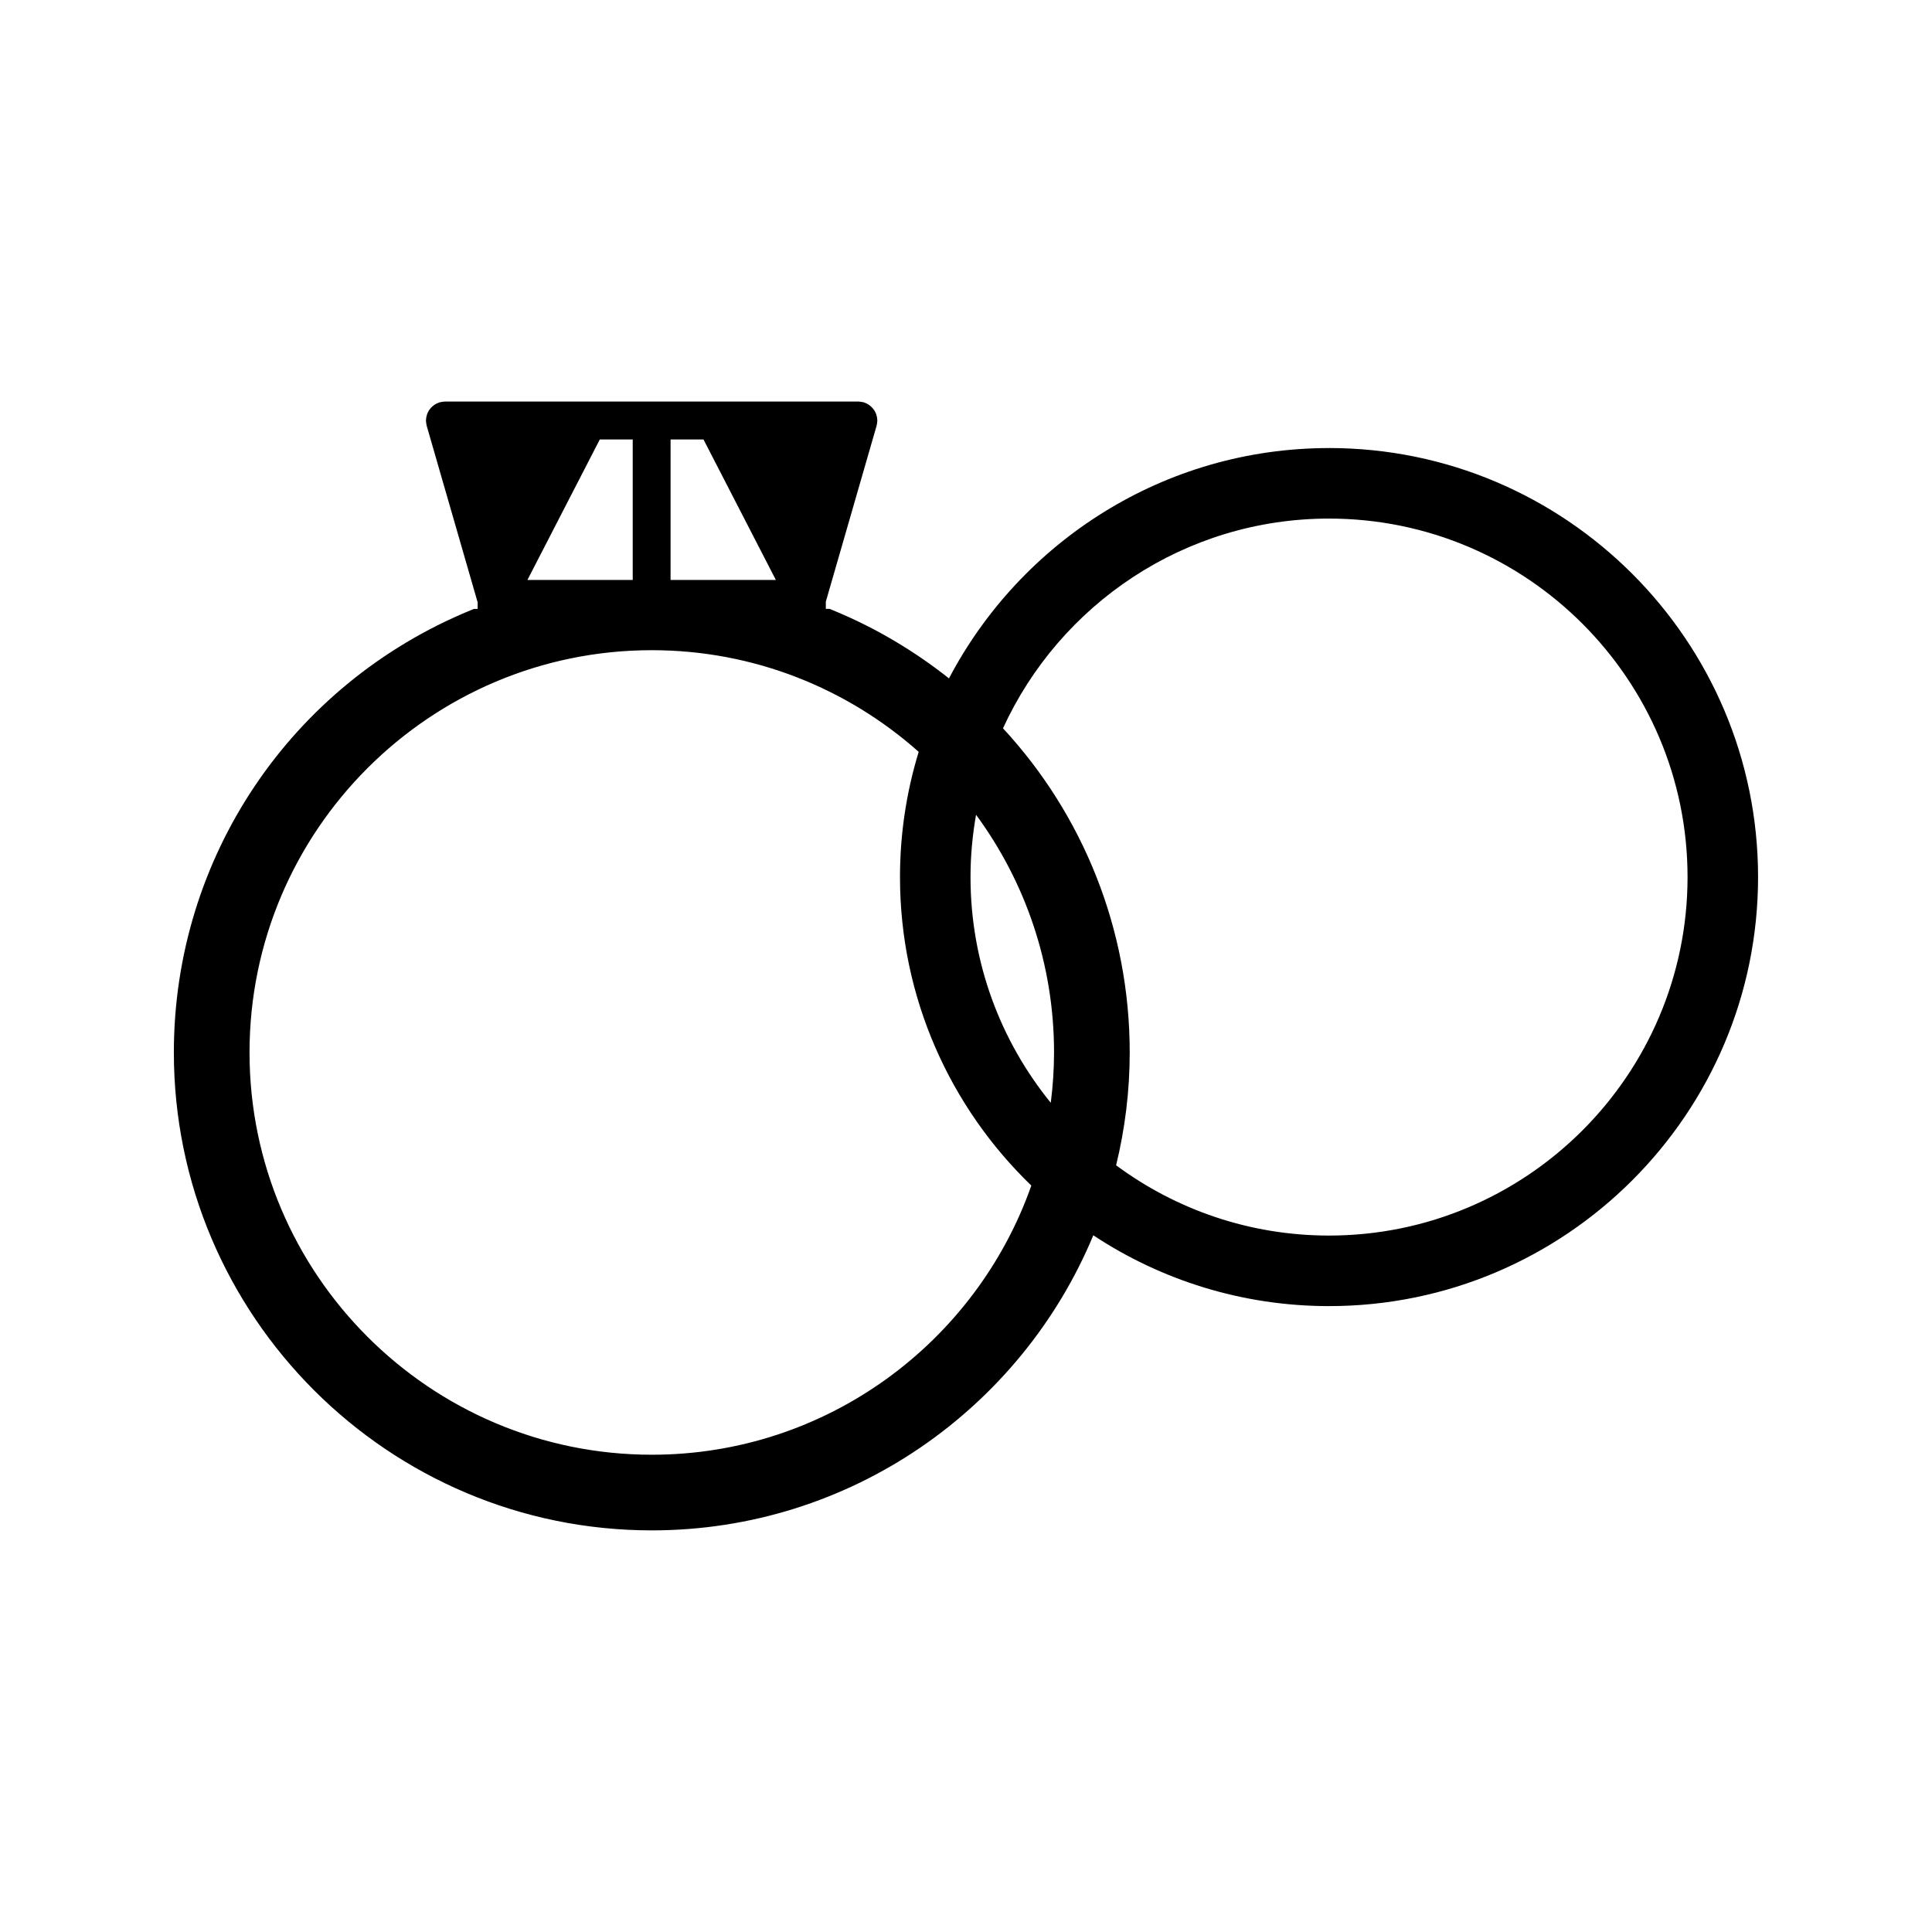 <?xml version="1.0" encoding="UTF-8"?>
<!-- Uploaded to: SVG Repo, www.svgrepo.com, Generator: SVG Repo Mixer Tools -->
<svg fill="#000000" width="800px" height="800px" version="1.1" viewBox="144 144 512 512" xmlns="http://www.w3.org/2000/svg">
 <path d="m496.21 262.74c-43.699 0-81.695 24.797-100.72 61.043-9.195-7.285-19.461-13.414-30.707-18.043l-0.918-0.379h-1.012v-1.91l13.449-46.602c0.02-0.066 0.027-0.125 0.035-0.188 0.043-0.164 0.066-0.332 0.09-0.5 0.027-0.18 0.051-0.352 0.059-0.531 0-0.062 0.02-0.117 0.02-0.18 0-0.09-0.027-0.172-0.027-0.273-0.012-0.18-0.027-0.355-0.059-0.547-0.031-0.156-0.066-0.309-0.105-0.457-0.043-0.156-0.09-0.32-0.141-0.473-0.062-0.152-0.121-0.305-0.199-0.445-0.066-0.141-0.141-0.285-0.219-0.418-0.09-0.137-0.18-0.27-0.273-0.398-0.105-0.125-0.203-0.258-0.32-0.371-0.102-0.109-0.211-0.219-0.332-0.332-0.121-0.109-0.246-0.215-0.383-0.32-0.125-0.102-0.27-0.184-0.398-0.27-0.137-0.082-0.277-0.156-0.418-0.23-0.164-0.074-0.332-0.133-0.492-0.195-0.094-0.031-0.168-0.082-0.262-0.109-0.062-0.016-0.121-0.016-0.184-0.035-0.168-0.035-0.332-0.066-0.508-0.09-0.172-0.027-0.34-0.047-0.516-0.059-0.066 0-0.121-0.016-0.188-0.016l-109.57 0.004c-0.062 0-0.117 0.016-0.184 0.016-0.172 0.012-0.348 0.031-0.52 0.059-0.172 0.02-0.336 0.051-0.5 0.09-0.066 0.02-0.121 0.02-0.184 0.035-0.102 0.027-0.18 0.078-0.27 0.109-0.168 0.062-0.332 0.117-0.488 0.195-0.148 0.074-0.293 0.148-0.43 0.23-0.133 0.082-0.27 0.168-0.398 0.27-0.133 0.105-0.262 0.203-0.383 0.32-0.109 0.105-0.219 0.211-0.332 0.332-0.109 0.117-0.211 0.246-0.316 0.371-0.102 0.133-0.188 0.262-0.277 0.395-0.078 0.137-0.152 0.285-0.219 0.418-0.074 0.141-0.137 0.293-0.195 0.445-0.062 0.152-0.105 0.316-0.141 0.477-0.043 0.148-0.078 0.301-0.105 0.457-0.031 0.18-0.051 0.355-0.059 0.547-0.004 0.094-0.027 0.172-0.027 0.27 0 0.066 0.016 0.121 0.016 0.184 0.004 0.172 0.031 0.348 0.059 0.531 0.027 0.164 0.051 0.332 0.09 0.492 0.016 0.066 0.02 0.125 0.035 0.188l13.504 46.797v1.723h-0.992l-0.914 0.379c-47.746 19.645-78.605 65.641-78.605 117.16 0 69.84 56.82 126.66 126.66 126.66 52.68 0 97.938-32.34 117-78.199 17.941 11.852 39.414 18.766 62.473 18.766 62.695 0 113.7-51.004 113.7-113.7 0-62.691-51.008-113.7-113.7-113.7zm-174.5-2.273h8.727l19.18 37.234h-27.91zm-18.758 0h8.727v37.234h-27.91zm13.785 269.05c-58.781 0-106.61-47.82-106.61-106.6s47.824-106.61 106.61-106.61c27.121 0 51.891 10.195 70.727 26.941-3.215 10.5-4.957 21.645-4.957 33.188 0 32.07 13.371 61.066 34.805 81.754-14.594 41.492-54.16 71.328-100.57 71.328zm105.73-93.266c-13.281-16.344-21.27-37.16-21.27-59.816 0-5.633 0.523-11.148 1.469-16.512 12.977 17.66 20.668 39.438 20.668 62.988-0.004 4.519-0.312 8.965-0.867 13.34zm73.738 35.184c-21.109 0-40.629-6.926-56.422-18.621 2.336-9.594 3.606-19.602 3.606-29.91 0-32.621-12.391-62.996-33.582-85.898 15.004-32.754 48.078-55.578 86.402-55.578 52.379 0 95.012 42.617 95.012 95.004-0.004 52.391-42.633 95.004-95.016 95.004z"/>
</svg>